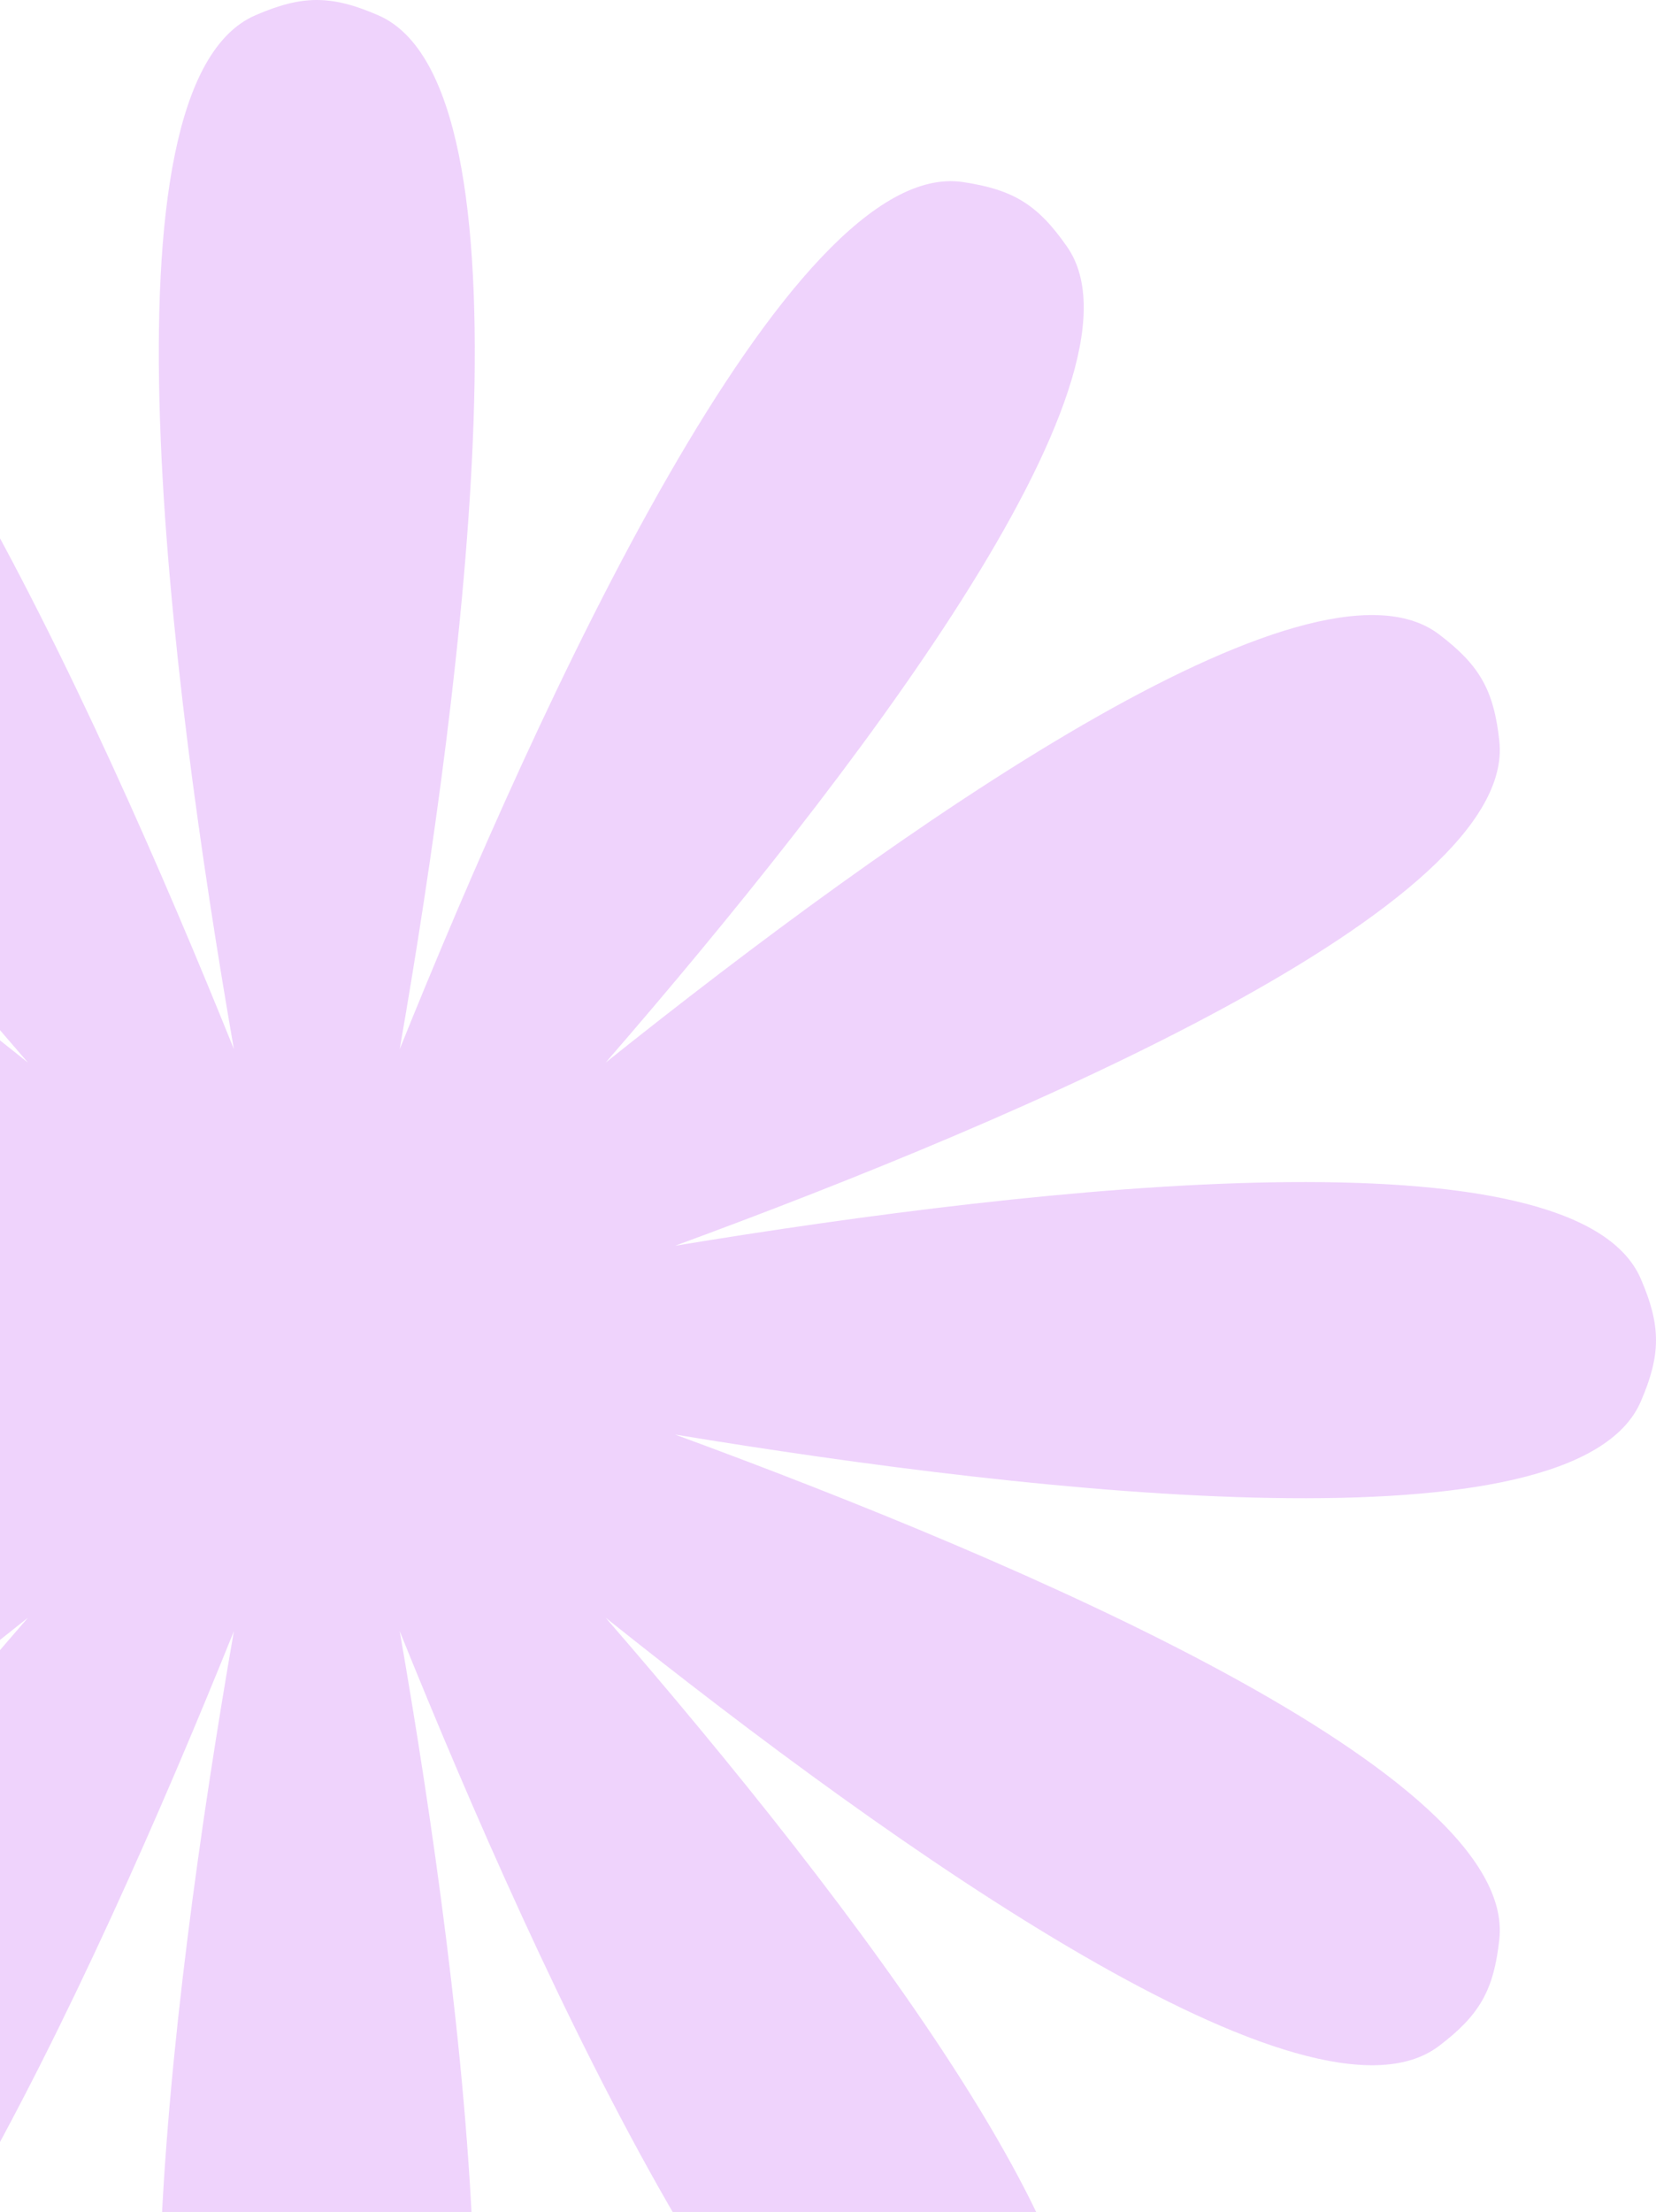 <svg xmlns="http://www.w3.org/2000/svg" width="230" height="307" viewBox="0 0 230 307" fill="none"><path opacity="0.2" d="M52.527 2.118C45.998 -0.706 42.002 -0.706 35.472 2.118C13.016 11.828 23.589 94.477 32.485 145.61C13.079 97.474 -21.522 21.675 -45.722 25.266C-52.759 26.311 -56.154 28.418 -60.213 34.26C-73 52.664 -29.97 108.45 3.883 147.478C-36.487 115.237 -93.973 74.506 -111.843 88.028C-117.516 92.321 -119.483 95.799 -120.241 102.873C-122.694 125.761 -54.549 154.997 -5.767 172.897C-57.039 164.455 -130.746 156.344 -139.882 177.472C-142.706 184.002 -142.706 187.998 -139.882 194.528C-130.746 215.656 -57.039 207.545 -5.767 199.103C-54.549 217.004 -122.694 246.239 -120.241 269.128C-119.483 276.201 -117.516 279.679 -111.843 283.972C-93.973 297.494 -36.488 256.763 3.882 224.522C-29.97 263.551 -73 319.336 -60.214 337.74C-56.155 343.582 -52.76 345.689 -45.722 346.734C-21.522 350.325 13.079 274.525 32.485 226.389C23.59 277.522 13.016 360.172 35.472 369.882C42.002 372.706 45.998 372.706 52.527 369.882C74.984 360.172 64.409 277.516 55.513 226.383C74.919 274.519 109.522 350.325 133.723 346.734C140.76 345.689 144.155 343.582 148.214 337.74C161 319.336 117.971 263.551 84.119 224.522C124.488 256.763 181.973 297.494 199.843 283.972C205.516 279.679 207.484 276.201 208.242 269.128C210.694 246.239 142.55 217.004 93.768 199.103C145.04 207.545 218.746 215.656 227.882 194.528C230.706 187.998 230.706 184.002 227.882 177.472C218.746 156.344 145.04 164.455 93.768 172.897C142.55 154.996 210.694 125.761 208.242 102.873C207.484 95.799 205.516 92.321 199.843 88.028C181.973 74.506 124.487 115.237 84.118 147.478C117.97 108.45 161 52.664 148.214 34.26C144.155 28.418 140.76 26.311 133.723 25.266C109.522 21.675 74.919 97.479 55.514 145.615C64.409 94.483 74.984 11.828 52.527 2.118Z" fill="#B226F4"></path></svg>